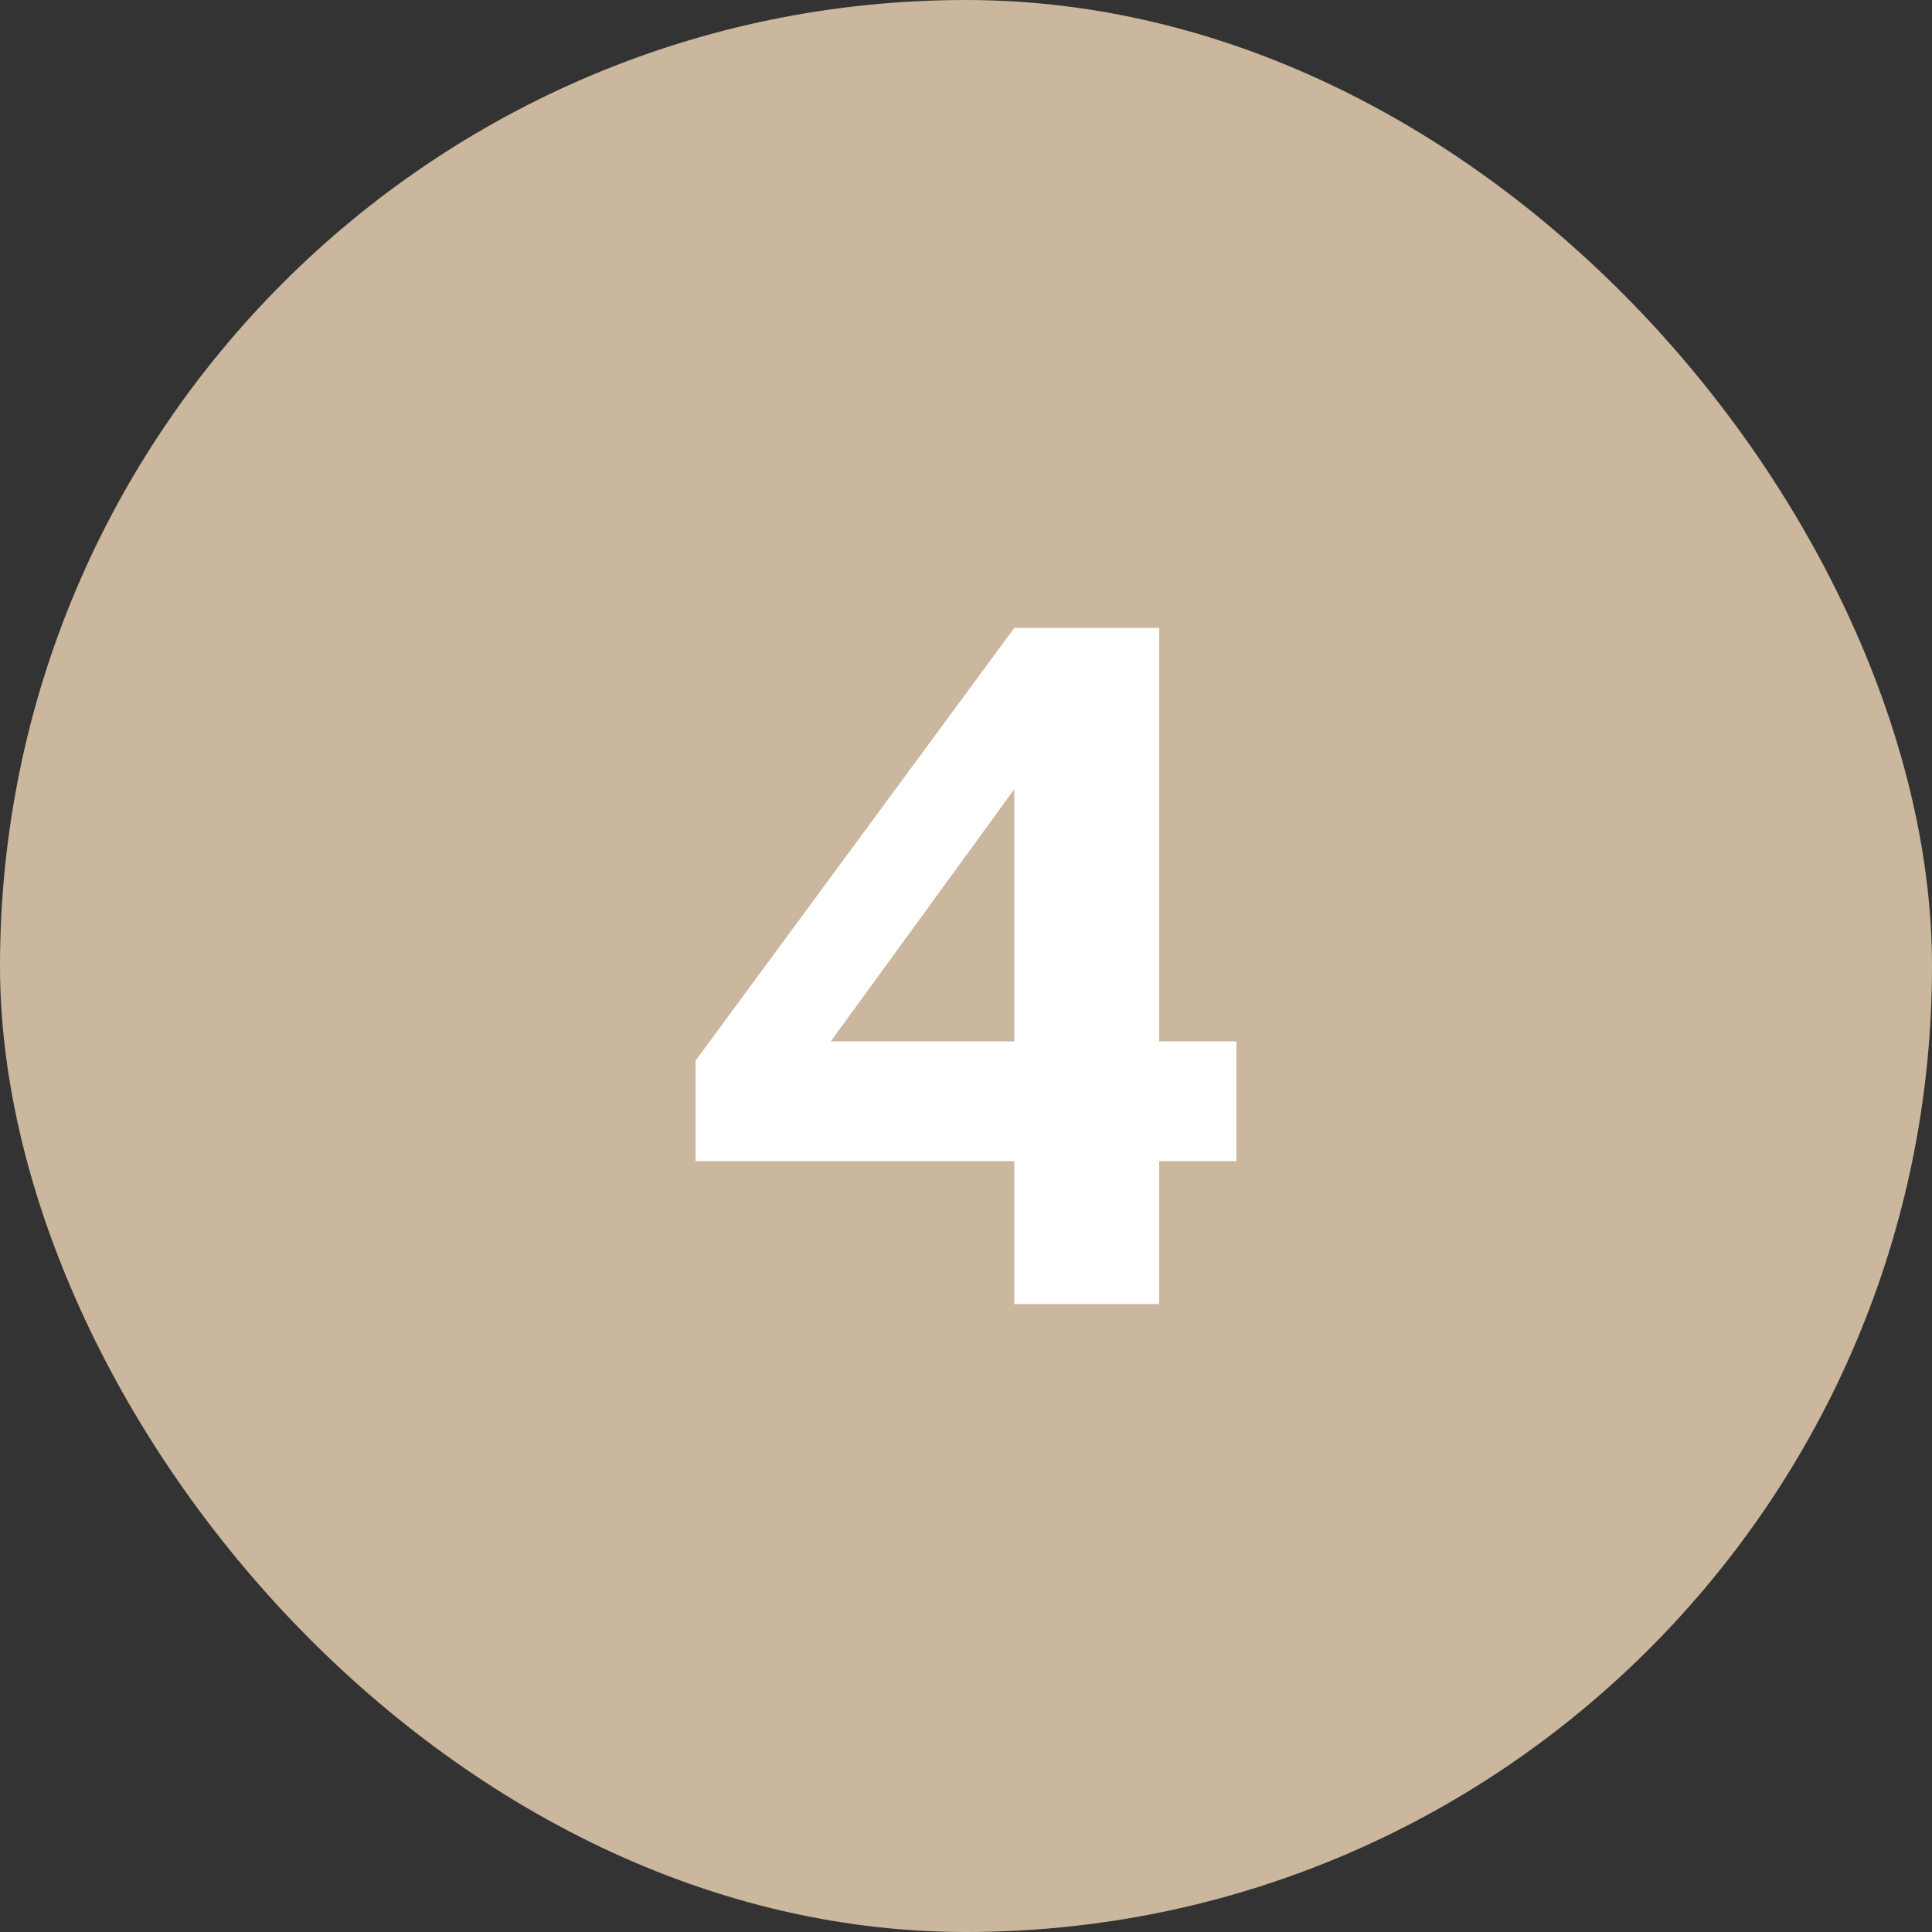 <?xml version="1.0" encoding="UTF-8"?> <svg xmlns="http://www.w3.org/2000/svg" width="40" height="40" viewBox="0 0 40 40" fill="none"><rect x="0" y="0" width="40" height="40" fill="#333333" stroke="none"/> <rect width="40" height="40" rx="20" fill="#CAB79D"></rect> <path d="M21 24.04H14.4V21.96L21 13H24V21.56H25.6V24.04H24V27H21V24.04ZM21 21.56V16.34L17.2 21.56H21Z" fill="white"></path> </svg> 